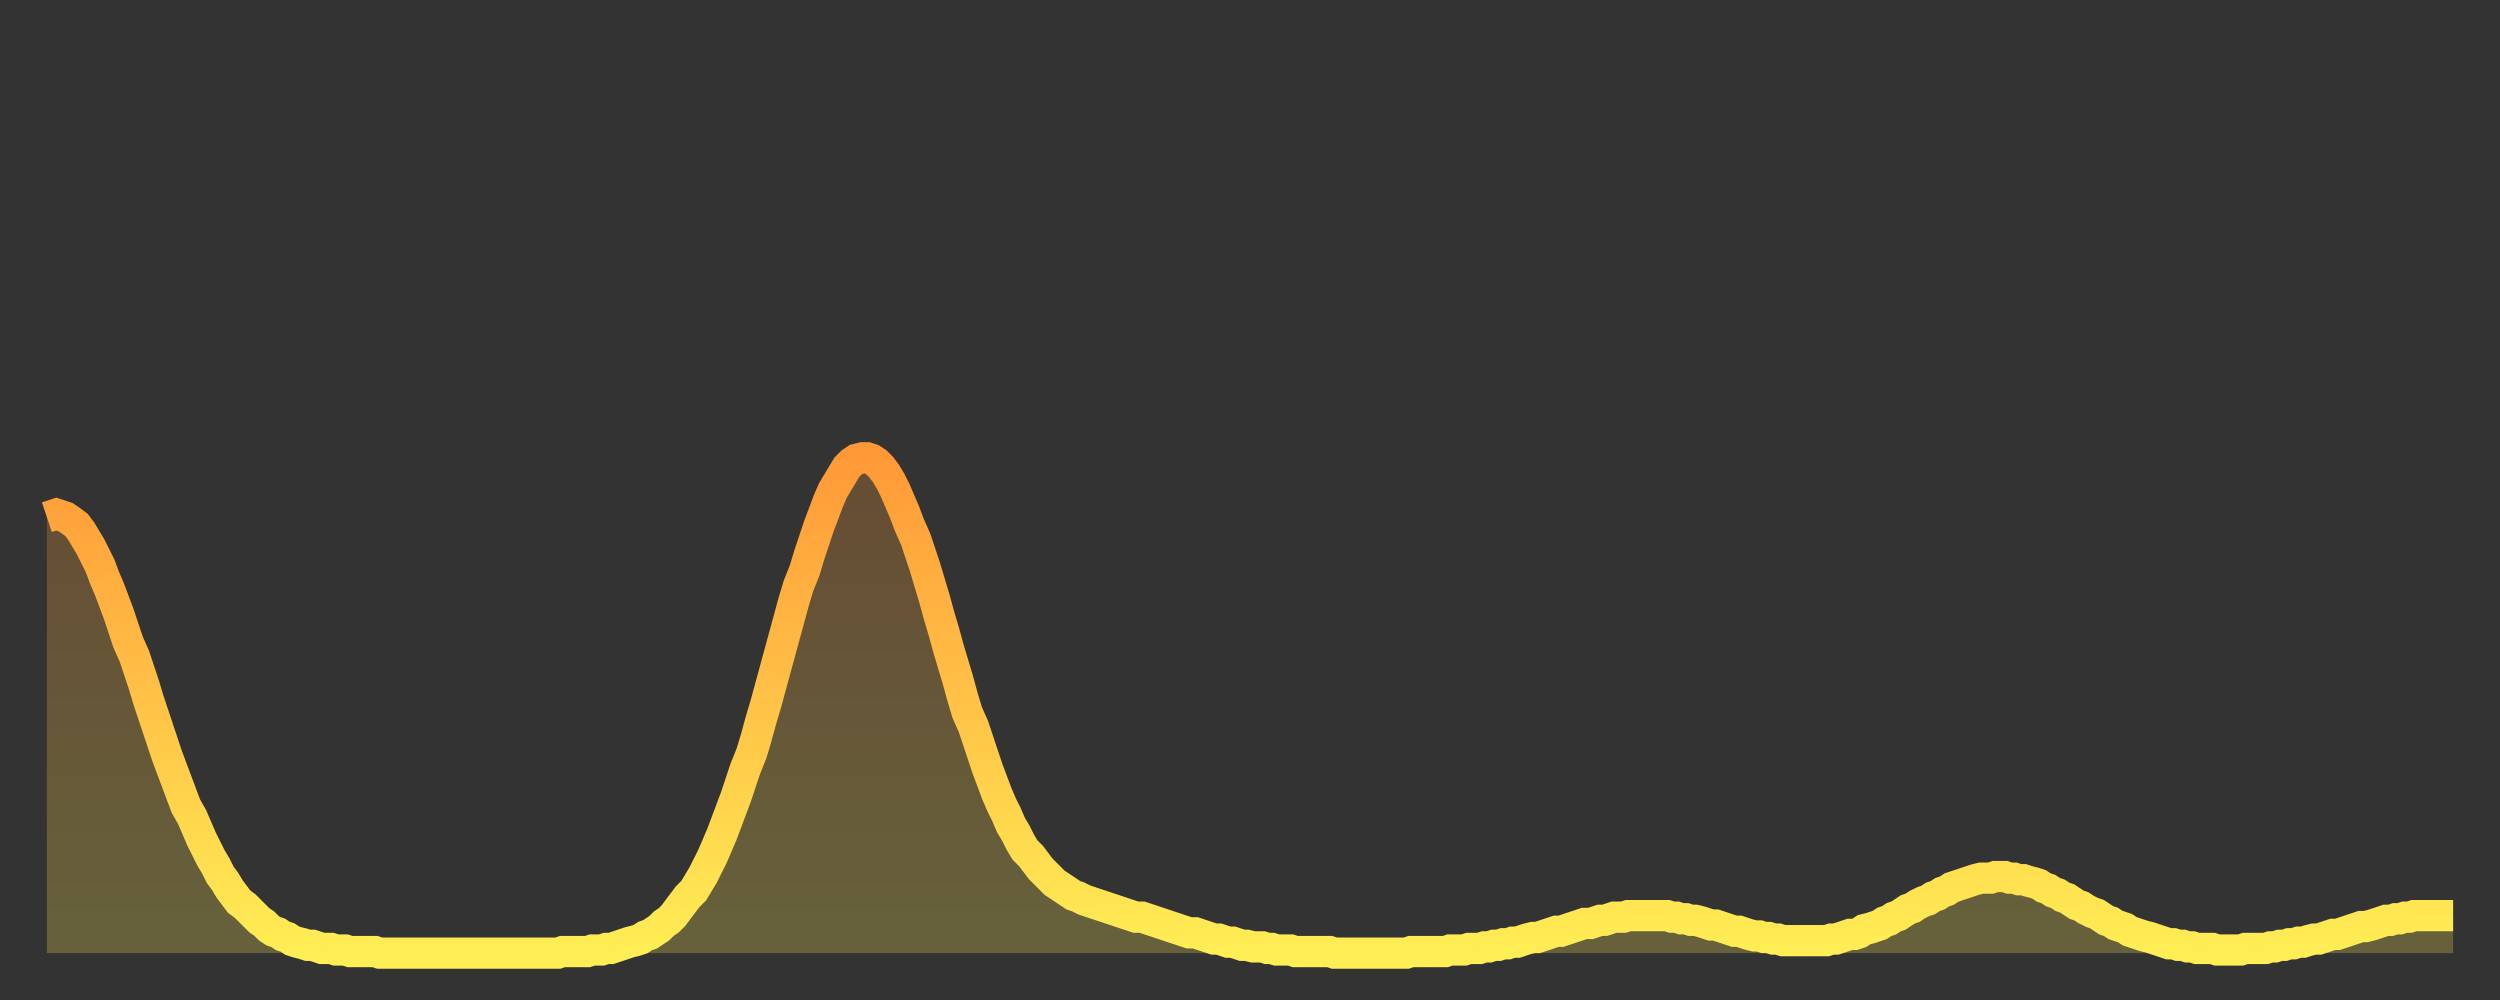 <?xml version="1.0" encoding="utf-8" ?>
<svg baseProfile="full" height="64" version="1.1" width="160" xmlns="http://www.w3.org/2000/svg" xmlns:ev="http://www.w3.org/2001/xml-events" xmlns:xlink="http://www.w3.org/1999/xlink"><rect width="100%" height="100%" fill="#333333" stroke="none"/><defs><linearGradient id="id4550966" x1="0" x2="0" y1="0" y2="1"><stop offset="0%" stop-color="#ff9938" /><stop offset="50%" stop-color="#ffc347" /><stop offset="100%" stop-color="#ffee55" /></linearGradient></defs><g transform="translate(3,3)"><g><path d="M 0.0 30.1 0.3 30.0 0.6 29.9 0.9 30.0 1.2 30.1 1.5 30.3 1.9 30.6 2.2 31.0 2.5 31.5 2.8 32.0 3.1 32.6 3.4 33.2 3.7 34.0 4.0 34.7 4.3 35.5 4.6 36.3 4.9 37.2 5.2 38.1 5.6 39.0 5.9 39.9 6.2 40.8 6.5 41.8 6.8 42.7 7.1 43.6 7.4 44.5 7.7 45.4 8.0 46.2 8.3 47.0 8.6 47.8 8.9 48.6 9.3 49.3 9.6 50.0 9.9 50.7 10.2 51.3 10.5 51.9 10.8 52.4 11.1 53.0 11.4 53.4 11.7 53.9 12.0 54.3 12.3 54.7 12.7 55.0 13.0 55.3 13.3 55.6 13.6 55.9 13.9 56.1 14.2 56.4 14.5 56.6 14.8 56.7 15.1 56.9 15.4 57.0 15.7 57.2 16.0 57.3 16.4 57.4 16.7 57.5 17.0 57.5 17.3 57.6 17.6 57.7 17.9 57.7 18.2 57.7 18.5 57.8 18.8 57.8 19.1 57.8 19.4 57.9 19.8 57.9 20.1 57.9 20.4 57.9 20.7 57.9 21.0 57.9 21.3 58.0 21.6 58.0 21.9 58.0 22.2 58.0 22.5 58.0 22.8 58.0 23.1 58.0 23.5 58.0 23.8 58.0 24.1 58.0 24.4 58.0 24.7 58.0 25.0 58.0 25.3 58.0 25.6 58.0 25.9 58.0 26.2 58.0 26.5 58.0 26.8 58.0 27.2 58.0 27.5 58.0 27.8 58.0 28.1 58.0 28.4 58.0 28.7 58.0 29.0 58.0 29.3 58.0 29.6 58.0 29.9 58.0 30.2 58.0 30.6 58.0 30.9 58.0 31.2 58.0 31.5 58.0 31.8 58.0 32.1 58.0 32.4 58.0 32.7 58.0 33.0 57.9 33.3 57.9 33.6 57.9 33.9 57.9 34.3 57.9 34.6 57.9 34.9 57.8 35.2 57.8 35.5 57.8 35.8 57.7 36.1 57.7 36.4 57.6 36.7 57.5 37.0 57.4 37.3 57.3 37.7 57.2 38.0 57.1 38.3 56.9 38.6 56.8 38.9 56.6 39.2 56.4 39.5 56.1 39.8 55.9 40.1 55.6 40.4 55.2 40.7 54.8 41.0 54.4 41.4 54.0 41.7 53.5 42.0 53.0 42.3 52.4 42.6 51.8 42.9 51.1 43.2 50.4 43.5 49.6 43.8 48.8 44.1 48.0 44.4 47.1 44.7 46.2 45.1 45.2 45.4 44.2 45.7 43.1 46.0 42.1 46.3 41.0 46.6 39.9 46.9 38.8 47.2 37.7 47.5 36.6 47.8 35.5 48.1 34.5 48.5 33.5 48.8 32.5 49.1 31.6 49.4 30.7 49.7 29.9 50.0 29.1 50.3 28.4 50.6 27.9 50.9 27.4 51.2 26.9 51.5 26.6 51.8 26.4 52.2 26.3 52.5 26.3 52.8 26.4 53.1 26.6 53.4 26.9 53.7 27.3 54.0 27.8 54.3 28.4 54.6 29.1 54.9 29.8 55.2 30.6 55.6 31.5 55.9 32.4 56.2 33.3 56.5 34.3 56.8 35.3 57.1 36.4 57.4 37.4 57.7 38.5 58.0 39.5 58.3 40.5 58.6 41.6 58.9 42.6 59.3 43.5 59.6 44.4 59.9 45.3 60.2 46.2 60.5 47.0 60.8 47.8 61.1 48.5 61.4 49.1 61.7 49.8 62.0 50.3 62.3 50.9 62.6 51.4 63.0 51.8 63.3 52.2 63.6 52.6 63.9 52.9 64.2 53.2 64.5 53.5 64.8 53.7 65.1 53.9 65.4 54.1 65.7 54.3 66.0 54.4 66.4 54.6 66.7 54.7 67.0 54.8 67.3 54.9 67.6 55.0 67.9 55.1 68.2 55.2 68.5 55.3 68.8 55.4 69.1 55.5 69.4 55.6 69.7 55.7 70.1 55.7 70.4 55.8 70.7 55.9 71.0 56.0 71.3 56.1 71.6 56.2 71.9 56.3 72.2 56.4 72.5 56.5 72.8 56.6 73.1 56.7 73.5 56.7 73.8 56.8 74.1 56.9 74.4 57.0 74.7 57.1 75.0 57.1 75.3 57.2 75.6 57.3 75.9 57.3 76.2 57.4 76.5 57.5 76.8 57.5 77.2 57.6 77.5 57.6 77.8 57.6 78.1 57.7 78.4 57.7 78.7 57.8 79.0 57.8 79.3 57.8 79.6 57.8 79.9 57.9 80.2 57.9 80.5 57.9 80.9 57.9 81.2 57.9 81.5 57.9 81.8 57.9 82.1 57.9 82.4 58.0 82.7 58.0 83.0 58.0 83.3 58.0 83.6 58.0 83.9 58.0 84.3 58.0 84.6 58.0 84.9 58.0 85.2 58.0 85.5 58.0 85.8 58.0 86.1 58.0 86.4 58.0 86.7 58.0 87.0 58.0 87.3 57.9 87.6 57.9 88.0 57.9 88.3 57.9 88.6 57.9 88.9 57.9 89.2 57.9 89.5 57.9 89.8 57.8 90.1 57.8 90.4 57.8 90.7 57.8 91.0 57.7 91.4 57.7 91.7 57.7 92.0 57.6 92.3 57.6 92.6 57.5 92.9 57.5 93.2 57.4 93.5 57.4 93.8 57.3 94.1 57.3 94.4 57.2 94.7 57.1 95.1 57.0 95.4 57.0 95.7 56.9 96.0 56.8 96.3 56.7 96.6 56.6 96.9 56.6 97.2 56.5 97.5 56.4 97.8 56.3 98.1 56.2 98.4 56.1 98.8 56.1 99.1 56.0 99.4 55.9 99.7 55.9 100.0 55.8 100.3 55.7 100.6 55.7 100.9 55.7 101.2 55.6 101.5 55.6 101.8 55.6 102.2 55.6 102.5 55.6 102.8 55.6 103.1 55.6 103.4 55.6 103.7 55.6 104.0 55.7 104.3 55.7 104.6 55.8 104.9 55.8 105.2 55.9 105.5 55.9 105.9 56.0 106.2 56.1 106.5 56.2 106.8 56.2 107.1 56.3 107.4 56.4 107.7 56.5 108.0 56.6 108.3 56.6 108.6 56.7 108.9 56.8 109.3 56.9 109.6 56.9 109.9 57.0 110.2 57.0 110.5 57.1 110.8 57.1 111.1 57.2 111.4 57.2 111.7 57.2 112.0 57.2 112.3 57.2 112.6 57.2 113.0 57.2 113.3 57.2 113.6 57.2 113.9 57.2 114.2 57.1 114.5 57.1 114.8 57.0 115.1 56.9 115.4 56.8 115.7 56.8 116.0 56.7 116.3 56.5 116.7 56.4 117.0 56.3 117.3 56.2 117.6 56.0 117.9 55.9 118.2 55.7 118.5 55.6 118.8 55.4 119.1 55.2 119.4 55.1 119.7 54.9 120.1 54.7 120.4 54.6 120.7 54.4 121.0 54.3 121.3 54.1 121.6 54.0 121.9 53.8 122.2 53.7 122.5 53.6 122.8 53.5 123.1 53.4 123.4 53.3 123.8 53.2 124.1 53.2 124.4 53.2 124.7 53.1 125.0 53.1 125.3 53.1 125.6 53.2 125.9 53.2 126.2 53.3 126.5 53.3 126.8 53.4 127.2 53.5 127.5 53.6 127.8 53.8 128.1 53.9 128.4 54.1 128.7 54.2 129.0 54.4 129.3 54.5 129.6 54.7 129.9 54.9 130.2 55.0 130.5 55.2 130.9 55.4 131.2 55.5 131.5 55.7 131.8 55.9 132.1 56.0 132.4 56.2 132.7 56.3 133.0 56.4 133.3 56.6 133.6 56.7 133.9 56.8 134.2 56.9 134.6 57.0 134.9 57.1 135.2 57.2 135.5 57.3 135.8 57.4 136.1 57.4 136.4 57.5 136.7 57.5 137.0 57.6 137.3 57.6 137.6 57.7 138.0 57.7 138.3 57.7 138.6 57.7 138.9 57.8 139.2 57.8 139.5 57.8 139.8 57.8 140.1 57.8 140.4 57.8 140.7 57.7 141.0 57.7 141.3 57.7 141.7 57.7 142.0 57.7 142.3 57.6 142.6 57.6 142.9 57.5 143.2 57.5 143.5 57.4 143.8 57.4 144.1 57.3 144.4 57.3 144.7 57.2 145.1 57.1 145.4 57.1 145.7 57.0 146.0 56.9 146.3 56.8 146.6 56.8 146.9 56.7 147.2 56.6 147.5 56.5 147.8 56.4 148.1 56.3 148.4 56.3 148.8 56.2 149.1 56.1 149.4 56.0 149.7 55.9 150.0 55.9 150.3 55.8 150.6 55.8 150.9 55.7 151.2 55.7 151.5 55.6 151.8 55.6 152.1 55.6 152.5 55.6 152.8 55.6 153.1 55.6 153.4 55.6 153.7 55.6 154.0 55.6" fill="none" id="graph-curve" opacity="1" stroke="url(#id4550966)" stroke-width="2" /><path d="M 0 58 L 0.0 30.1 0.3 30.0 0.6 29.9 0.9 30.0 1.2 30.1 1.5 30.3 1.9 30.6 2.2 31.0 2.5 31.5 2.8 32.0 3.1 32.6 3.4 33.2 3.7 34.0 4.0 34.7 4.3 35.5 4.6 36.3 4.9 37.2 5.2 38.1 5.6 39.0 5.9 39.9 6.2 40.8 6.5 41.8 6.8 42.7 7.1 43.6 7.4 44.5 7.7 45.4 8.0 46.2 8.3 47.0 8.6 47.8 8.9 48.6 9.3 49.3 9.6 50.0 9.9 50.7 10.2 51.3 10.5 51.9 10.8 52.4 11.1 53.0 11.4 53.4 11.7 53.9 12.0 54.3 12.3 54.7 12.7 55.0 13.0 55.3 13.3 55.6 13.6 55.9 13.9 56.1 14.2 56.4 14.5 56.6 14.8 56.7 15.1 56.9 15.4 57.0 15.7 57.2 16.0 57.3 16.4 57.4 16.7 57.5 17.0 57.5 17.3 57.6 17.6 57.7 17.9 57.7 18.2 57.7 18.5 57.8 18.8 57.8 19.1 57.8 19.4 57.9 19.8 57.9 20.1 57.9 20.4 57.9 20.7 57.9 21.0 57.9 21.3 58.0 21.6 58.0 21.9 58.0 22.2 58.0 22.5 58.0 22.8 58.0 23.1 58.0 23.5 58.0 23.8 58.0 24.1 58.0 24.4 58.0 24.7 58.0 25.0 58.0 25.3 58.0 25.6 58.0 25.9 58.0 26.2 58.0 26.5 58.0 26.8 58.0 27.2 58.0 27.5 58.0 27.8 58.0 28.1 58.0 28.4 58.0 28.7 58.0 29.0 58.0 29.3 58.0 29.6 58.0 29.9 58.0 30.2 58.0 30.6 58.0 30.9 58.0 31.2 58.0 31.5 58.0 31.8 58.0 32.1 58.0 32.4 58.0 32.7 58.0 33.0 57.9 33.3 57.9 33.6 57.9 33.9 57.9 34.3 57.9 34.6 57.9 34.9 57.8 35.2 57.8 35.5 57.8 35.8 57.7 36.1 57.7 36.4 57.6 36.7 57.5 37.0 57.4 37.3 57.3 37.7 57.2 38.0 57.1 38.3 56.9 38.6 56.8 38.9 56.6 39.2 56.4 39.5 56.1 39.8 55.9 40.1 55.6 40.4 55.2 40.7 54.8 41.0 54.4 41.4 54.0 41.7 53.5 42.0 53.0 42.3 52.4 42.6 51.8 42.9 51.1 43.2 50.4 43.5 49.6 43.8 48.8 44.1 48.0 44.4 47.1 44.7 46.2 45.1 45.2 45.4 44.2 45.7 43.1 46.0 42.1 46.3 41.0 46.6 39.9 46.9 38.8 47.2 37.7 47.5 36.6 47.8 35.5 48.1 34.5 48.5 33.5 48.8 32.5 49.1 31.6 49.4 30.7 49.7 29.9 50.0 29.1 50.3 28.4 50.6 27.9 50.9 27.4 51.2 26.9 51.5 26.6 51.8 26.4 52.2 26.3 52.5 26.3 52.8 26.4 53.1 26.6 53.4 26.9 53.7 27.3 54.0 27.8 54.3 28.4 54.6 29.1 54.9 29.8 55.2 30.6 55.6 31.5 55.9 32.4 56.2 33.3 56.5 34.3 56.8 35.3 57.1 36.4 57.4 37.4 57.7 38.5 58.0 39.5 58.3 40.5 58.6 41.6 58.9 42.6 59.3 43.5 59.6 44.4 59.9 45.3 60.2 46.2 60.5 47.0 60.8 47.8 61.1 48.5 61.4 49.1 61.7 49.8 62.0 50.3 62.3 50.9 62.6 51.4 63.0 51.8 63.3 52.2 63.6 52.6 63.9 52.9 64.2 53.2 64.5 53.5 64.8 53.7 65.1 53.9 65.4 54.1 65.7 54.3 66.0 54.4 66.4 54.6 66.7 54.7 67.0 54.8 67.3 54.9 67.6 55.0 67.9 55.1 68.2 55.2 68.5 55.3 68.8 55.4 69.1 55.5 69.4 55.6 69.7 55.7 70.1 55.7 70.4 55.8 70.7 55.9 71.0 56.0 71.3 56.1 71.6 56.2 71.9 56.3 72.2 56.4 72.5 56.5 72.8 56.6 73.1 56.7 73.5 56.7 73.8 56.8 74.1 56.9 74.4 57.0 74.7 57.1 75.0 57.1 75.3 57.2 75.6 57.3 75.9 57.3 76.2 57.4 76.5 57.5 76.8 57.5 77.2 57.6 77.5 57.6 77.8 57.6 78.1 57.7 78.4 57.7 78.7 57.8 79.0 57.8 79.3 57.8 79.6 57.8 79.9 57.9 80.2 57.9 80.5 57.9 80.9 57.9 81.2 57.9 81.5 57.9 81.8 57.9 82.1 57.9 82.4 58.0 82.7 58.0 83.0 58.0 83.3 58.0 83.6 58.0 83.9 58.0 84.3 58.0 84.6 58.0 84.9 58.0 85.2 58.0 85.5 58.0 85.8 58.0 86.1 58.0 86.4 58.0 86.7 58.0 87.0 58.0 87.3 57.9 87.6 57.9 88.0 57.9 88.3 57.9 88.6 57.9 88.9 57.9 89.2 57.9 89.5 57.9 89.8 57.8 90.1 57.8 90.4 57.8 90.7 57.8 91.0 57.7 91.4 57.7 91.7 57.7 92.0 57.6 92.3 57.6 92.6 57.5 92.9 57.5 93.2 57.4 93.5 57.4 93.8 57.3 94.1 57.3 94.4 57.2 94.7 57.1 95.1 57.0 95.4 57.0 95.7 56.9 96.0 56.8 96.3 56.7 96.6 56.6 96.9 56.6 97.2 56.5 97.5 56.4 97.8 56.3 98.1 56.2 98.4 56.1 98.8 56.1 99.1 56.0 99.4 55.9 99.7 55.9 100.0 55.8 100.3 55.7 100.6 55.7 100.9 55.7 101.2 55.6 101.5 55.6 101.8 55.6 102.2 55.6 102.5 55.6 102.8 55.6 103.1 55.6 103.4 55.6 103.7 55.6 104.0 55.7 104.3 55.7 104.6 55.8 104.9 55.8 105.2 55.9 105.5 55.9 105.9 56.0 106.2 56.1 106.5 56.2 106.8 56.2 107.1 56.3 107.4 56.4 107.7 56.5 108.0 56.6 108.3 56.6 108.6 56.7 108.9 56.8 109.3 56.9 109.6 56.9 109.9 57.0 110.2 57.0 110.5 57.1 110.8 57.1 111.1 57.2 111.4 57.2 111.7 57.2 112.0 57.2 112.3 57.2 112.6 57.2 113.0 57.2 113.3 57.2 113.6 57.2 113.9 57.2 114.2 57.1 114.5 57.1 114.8 57.0 115.1 56.9 115.4 56.8 115.7 56.8 116.0 56.7 116.3 56.5 116.7 56.4 117.0 56.3 117.3 56.2 117.6 56.0 117.9 55.9 118.2 55.7 118.5 55.6 118.8 55.4 119.1 55.2 119.4 55.1 119.7 54.9 120.1 54.7 120.4 54.6 120.7 54.4 121.0 54.3 121.3 54.1 121.6 54.0 121.9 53.8 122.2 53.7 122.5 53.6 122.8 53.5 123.1 53.4 123.4 53.3 123.8 53.2 124.1 53.2 124.4 53.2 124.7 53.1 125.0 53.1 125.3 53.1 125.6 53.2 125.9 53.2 126.2 53.3 126.5 53.3 126.8 53.4 127.2 53.5 127.5 53.6 127.8 53.8 128.1 53.9 128.4 54.1 128.7 54.2 129.0 54.4 129.3 54.5 129.6 54.7 129.9 54.9 130.2 55.0 130.5 55.2 130.9 55.4 131.2 55.5 131.5 55.7 131.8 55.9 132.1 56.0 132.4 56.2 132.7 56.3 133.0 56.4 133.3 56.6 133.6 56.7 133.9 56.8 134.2 56.9 134.6 57.0 134.9 57.1 135.2 57.2 135.5 57.3 135.8 57.4 136.1 57.4 136.4 57.5 136.7 57.5 137.0 57.6 137.3 57.6 137.6 57.7 138.0 57.7 138.3 57.7 138.6 57.7 138.9 57.8 139.2 57.8 139.5 57.8 139.8 57.8 140.1 57.8 140.4 57.8 140.7 57.7 141.0 57.7 141.3 57.7 141.7 57.7 142.0 57.7 142.3 57.6 142.6 57.6 142.9 57.5 143.2 57.5 143.5 57.4 143.8 57.4 144.1 57.3 144.4 57.3 144.7 57.2 145.1 57.1 145.4 57.1 145.7 57.0 146.0 56.9 146.3 56.8 146.6 56.8 146.9 56.7 147.2 56.6 147.5 56.5 147.8 56.4 148.1 56.3 148.4 56.3 148.8 56.2 149.1 56.1 149.4 56.0 149.7 55.9 150.0 55.9 150.3 55.8 150.6 55.8 150.9 55.7 151.2 55.7 151.5 55.6 151.8 55.6 152.1 55.6 152.5 55.6 152.8 55.6 153.1 55.6 153.4 55.6 153.7 55.6 154.0 55.6 154 58" fill="url(#id4550966)" fill-opacity=".25" id="graph-shadow" /></g></g></svg>